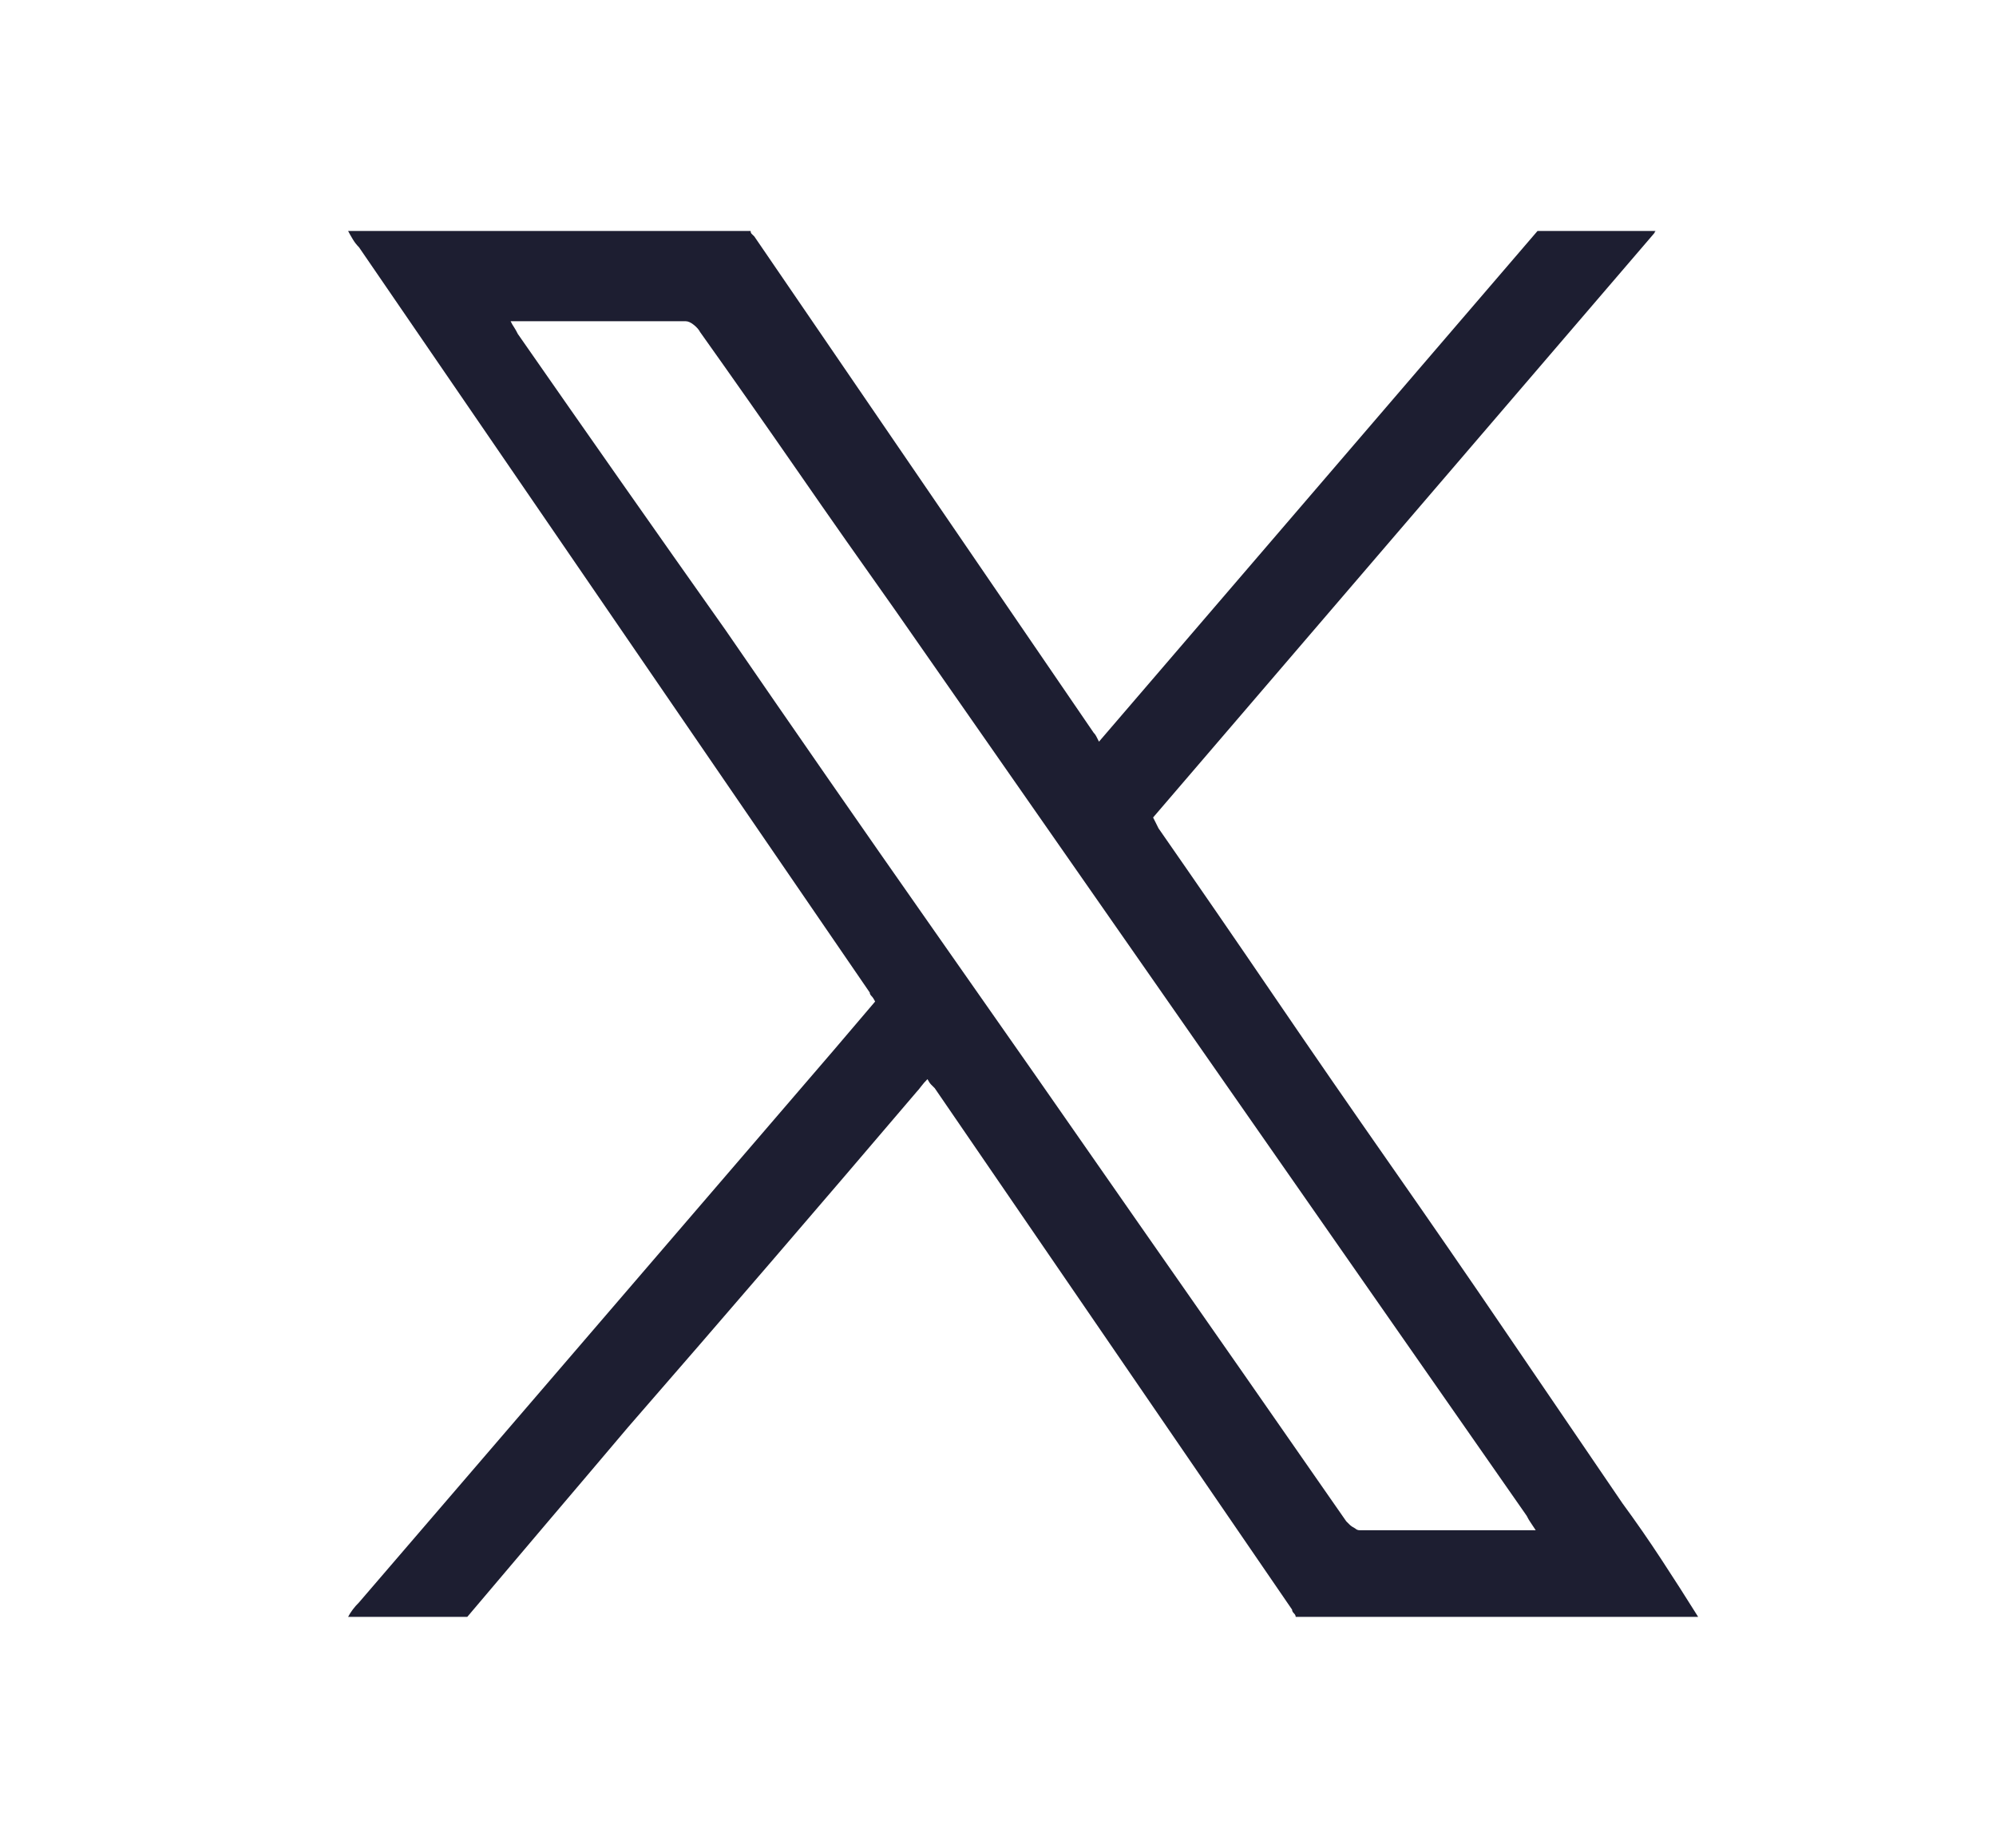 <svg width="27" height="25" viewBox="0 0 27 25" fill="none" xmlns="http://www.w3.org/2000/svg">
<path d="M22.971 21.875H17.527C17.527 21.859 17.519 21.842 17.502 21.826C17.486 21.81 17.478 21.794 17.478 21.777L12.644 14.722C12.628 14.705 12.611 14.689 12.595 14.673C12.579 14.657 12.563 14.632 12.546 14.6C12.514 14.632 12.485 14.665 12.461 14.697C12.437 14.73 12.416 14.754 12.4 14.771C11.749 15.536 11.098 16.296 10.447 17.053C9.796 17.81 9.145 18.563 8.494 19.311C8.136 19.735 7.773 20.162 7.407 20.593C7.041 21.025 6.679 21.452 6.321 21.875H4.709C4.726 21.842 4.746 21.81 4.771 21.777C4.795 21.745 4.823 21.712 4.856 21.68L11.277 14.209C11.374 14.095 11.468 13.985 11.558 13.879C11.647 13.774 11.741 13.664 11.838 13.55C11.822 13.517 11.806 13.493 11.79 13.477C11.773 13.46 11.765 13.444 11.765 13.428L4.856 3.345C4.823 3.312 4.795 3.276 4.771 3.235C4.746 3.194 4.726 3.158 4.709 3.125H10.154C10.154 3.141 10.158 3.153 10.166 3.162C10.174 3.17 10.186 3.182 10.203 3.198L14.793 9.912C14.809 9.928 14.821 9.945 14.829 9.961C14.837 9.977 14.849 10.002 14.866 10.034L20.798 3.125H22.41C22.393 3.125 22.385 3.129 22.385 3.137C22.385 3.145 22.377 3.158 22.361 3.174L15.598 11.06C15.614 11.092 15.627 11.117 15.635 11.133C15.643 11.149 15.655 11.174 15.671 11.206C16.192 11.955 16.713 12.712 17.234 13.477C17.755 14.242 18.28 15.002 18.809 15.759C19.338 16.516 19.863 17.277 20.383 18.042C20.904 18.807 21.425 19.572 21.946 20.337C22.125 20.581 22.3 20.833 22.471 21.094C22.642 21.354 22.808 21.615 22.971 21.875ZM6.907 4.346C6.923 4.378 6.939 4.407 6.956 4.431C6.972 4.456 6.988 4.484 7.004 4.517C7.932 5.851 8.868 7.186 9.812 8.521C10.74 9.871 11.671 11.214 12.607 12.549C13.543 13.883 14.475 15.218 15.403 16.553C16.347 17.904 17.283 19.246 18.21 20.581C18.227 20.597 18.243 20.614 18.259 20.63C18.276 20.646 18.3 20.662 18.332 20.679C18.349 20.695 18.369 20.703 18.394 20.703C18.418 20.703 18.447 20.703 18.479 20.703C18.821 20.703 19.171 20.703 19.529 20.703C19.887 20.703 20.237 20.703 20.579 20.703C20.611 20.703 20.64 20.703 20.664 20.703C20.689 20.703 20.725 20.703 20.774 20.703C20.741 20.654 20.717 20.618 20.701 20.593C20.684 20.569 20.668 20.54 20.652 20.508L12.107 8.252C11.668 7.633 11.228 7.007 10.789 6.372C10.349 5.737 9.91 5.111 9.47 4.492C9.454 4.46 9.425 4.427 9.385 4.395C9.344 4.362 9.307 4.346 9.275 4.346C8.884 4.346 8.494 4.346 8.103 4.346C7.712 4.346 7.314 4.346 6.907 4.346Z" fill="#1D1E31"/>
</svg>

